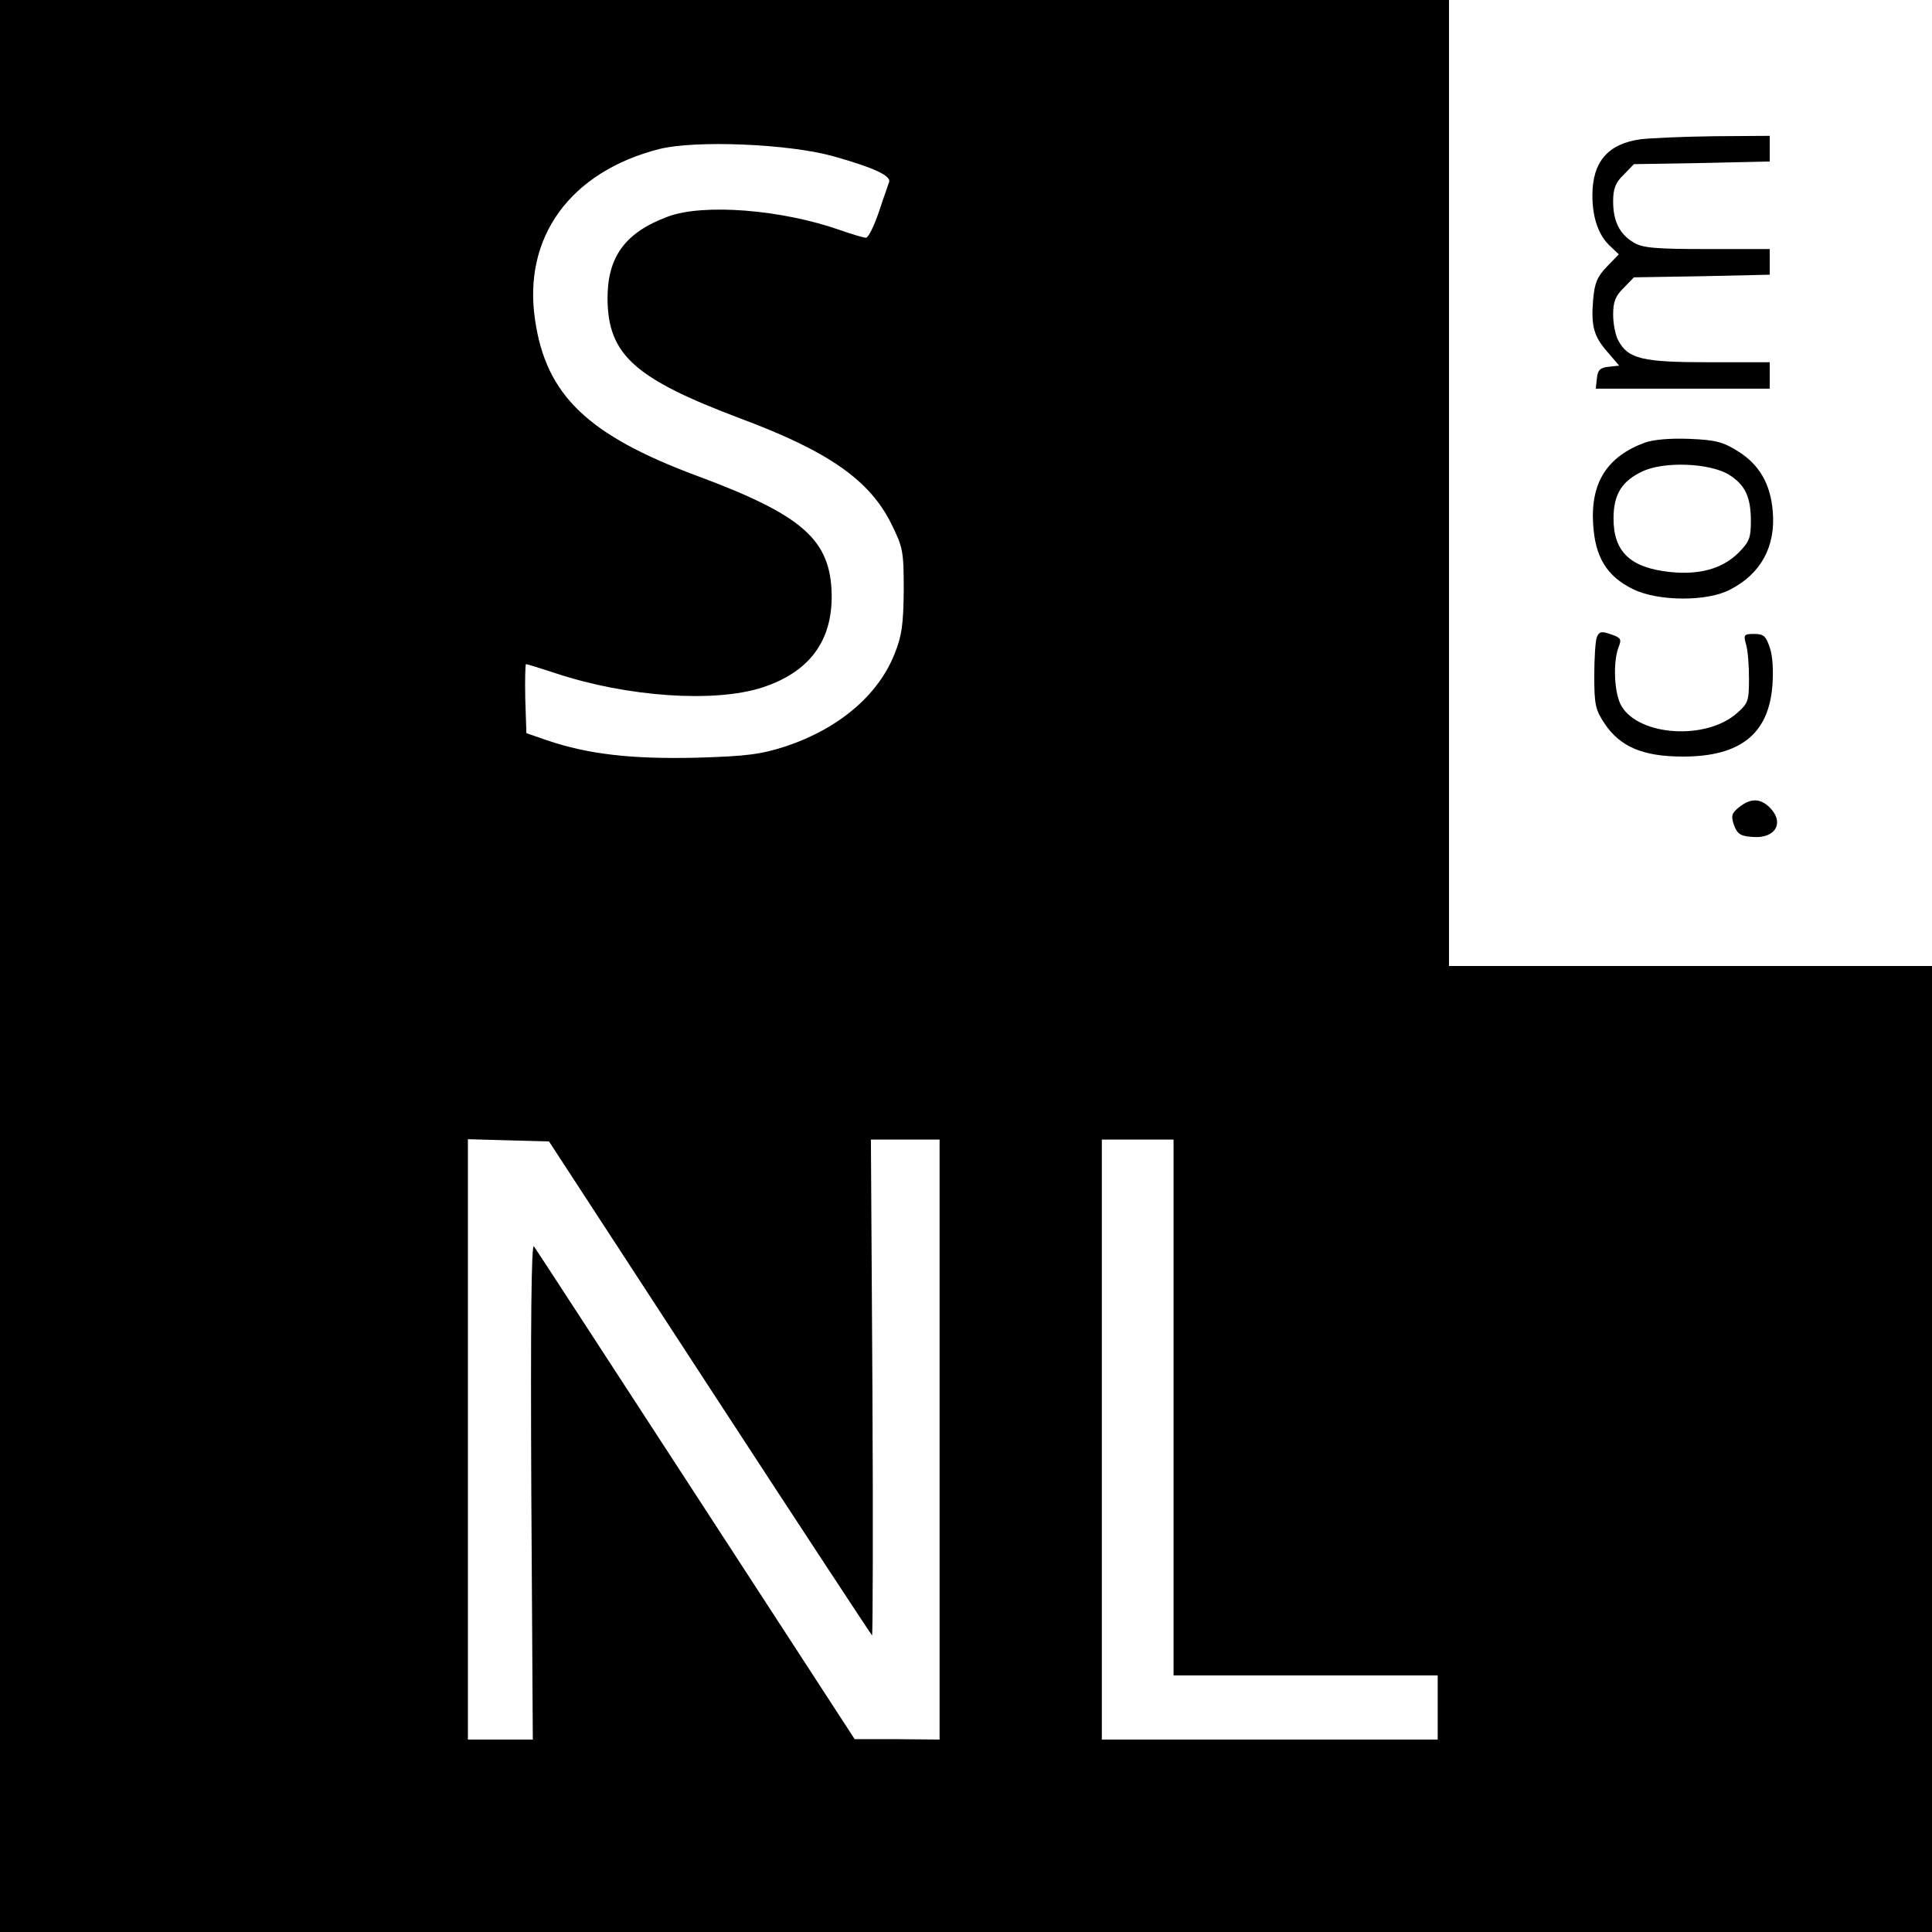 <?xml version="1.0" standalone="no"?>
<!DOCTYPE svg PUBLIC "-//W3C//DTD SVG 20010904//EN"
 "http://www.w3.org/TR/2001/REC-SVG-20010904/DTD/svg10.dtd">
<svg version="1.0" xmlns="http://www.w3.org/2000/svg"
 width="512pt" height="512pt" viewBox="0 0 512 512"
 preserveAspectRatio="xMidYMid meet">
<g transform="translate(0,512) scale(0.1,-0.1)"
fill="#000000" stroke="none">
<path d="M0 2560 l0 -2560 2560 0 2560 0 0 1280 0 1280 -640 0 -640 0 0 1280
0 1280 -1920 0 -1920 0 0 -2560z m2208 2146 c107 -30 155 -52 148 -69 -2 -7
-15 -42 -27 -79 -13 -38 -28 -68 -34 -68 -6 0 -37 9 -68 20 -156 55 -363 71
-457 36 -113 -42 -160 -106 -160 -217 1 -149 71 -212 352 -318 234 -87 343
-164 400 -279 31 -63 33 -72 33 -177 -1 -90 -5 -120 -24 -167 -43 -110 -148
-199 -289 -246 -66 -21 -100 -26 -237 -30 -171 -4 -286 9 -395 46 l-55 19 -3
91 c-1 51 0 92 2 92 3 0 38 -11 78 -24 189 -63 421 -79 548 -38 125 41 186
123 184 247 -3 145 -77 210 -357 314 -290 108 -400 214 -429 413 -33 220 94
393 329 453 95 24 343 14 461 -19z m-328 -3263 c234 -359 428 -654 431 -657 2
-2 3 292 1 655 l-4 659 91 0 91 0 0 -795 0 -795 -112 1 -113 0 -420 646 c-231
355 -424 652 -430 660 -7 9 -9 -205 -7 -647 l4 -660 -86 0 -86 0 0 795 0 796
107 -3 108 -3 425 -652z m1230 -53 l0 -710 350 0 350 0 0 -85 0 -85 -445 0
-445 0 0 795 0 795 95 0 95 0 0 -710z"/>
<path d="M4348 4751 c-87 -12 -128 -60 -128 -149 0 -60 17 -108 49 -136 l21
-20 -31 -32 c-26 -27 -33 -43 -37 -88 -6 -71 2 -98 39 -140 l30 -35 -28 -3
c-22 -2 -29 -9 -31 -30 l-3 -28 230 0 231 0 0 35 0 35 -161 0 c-177 0 -214 9
-240 57 -8 14 -14 45 -14 69 0 34 6 50 28 71 l27 28 180 3 180 4 0 34 0 34
-166 0 c-137 0 -171 3 -194 17 -38 22 -55 57 -55 109 0 34 6 50 28 71 l27 28
180 3 180 4 0 34 0 34 -147 -1 c-82 -1 -169 -5 -195 -8z"/>
<path d="M4359 3947 c-100 -37 -144 -106 -137 -216 5 -87 36 -138 105 -172 66
-33 198 -34 259 -1 81 42 120 114 112 207 -6 73 -36 124 -92 159 -40 25 -59
30 -129 33 -52 2 -95 -2 -118 -10z m223 -85 c43 -27 58 -59 58 -123 0 -44 -4
-55 -33 -84 -42 -42 -103 -59 -180 -51 -106 11 -151 53 -151 142 0 64 22 99
77 125 58 27 178 22 229 -9z"/>
<path d="M4232 3432 c-4 -9 -7 -56 -7 -103 0 -76 3 -90 27 -126 41 -62 102
-88 208 -88 152 0 227 60 237 188 3 38 1 79 -7 101 -10 30 -16 36 -41 36 -27
0 -29 -2 -22 -27 5 -16 8 -56 8 -91 0 -59 -2 -66 -32 -92 -81 -72 -259 -61
-306 19 -19 32 -23 114 -8 155 9 22 7 26 -20 35 -25 9 -31 7 -37 -7z"/>
<path d="M4609 2981 c-20 -16 -22 -23 -14 -47 9 -24 17 -30 50 -32 60 -5 85
38 45 78 -25 25 -51 25 -81 1z"/>
</g>
</svg>
